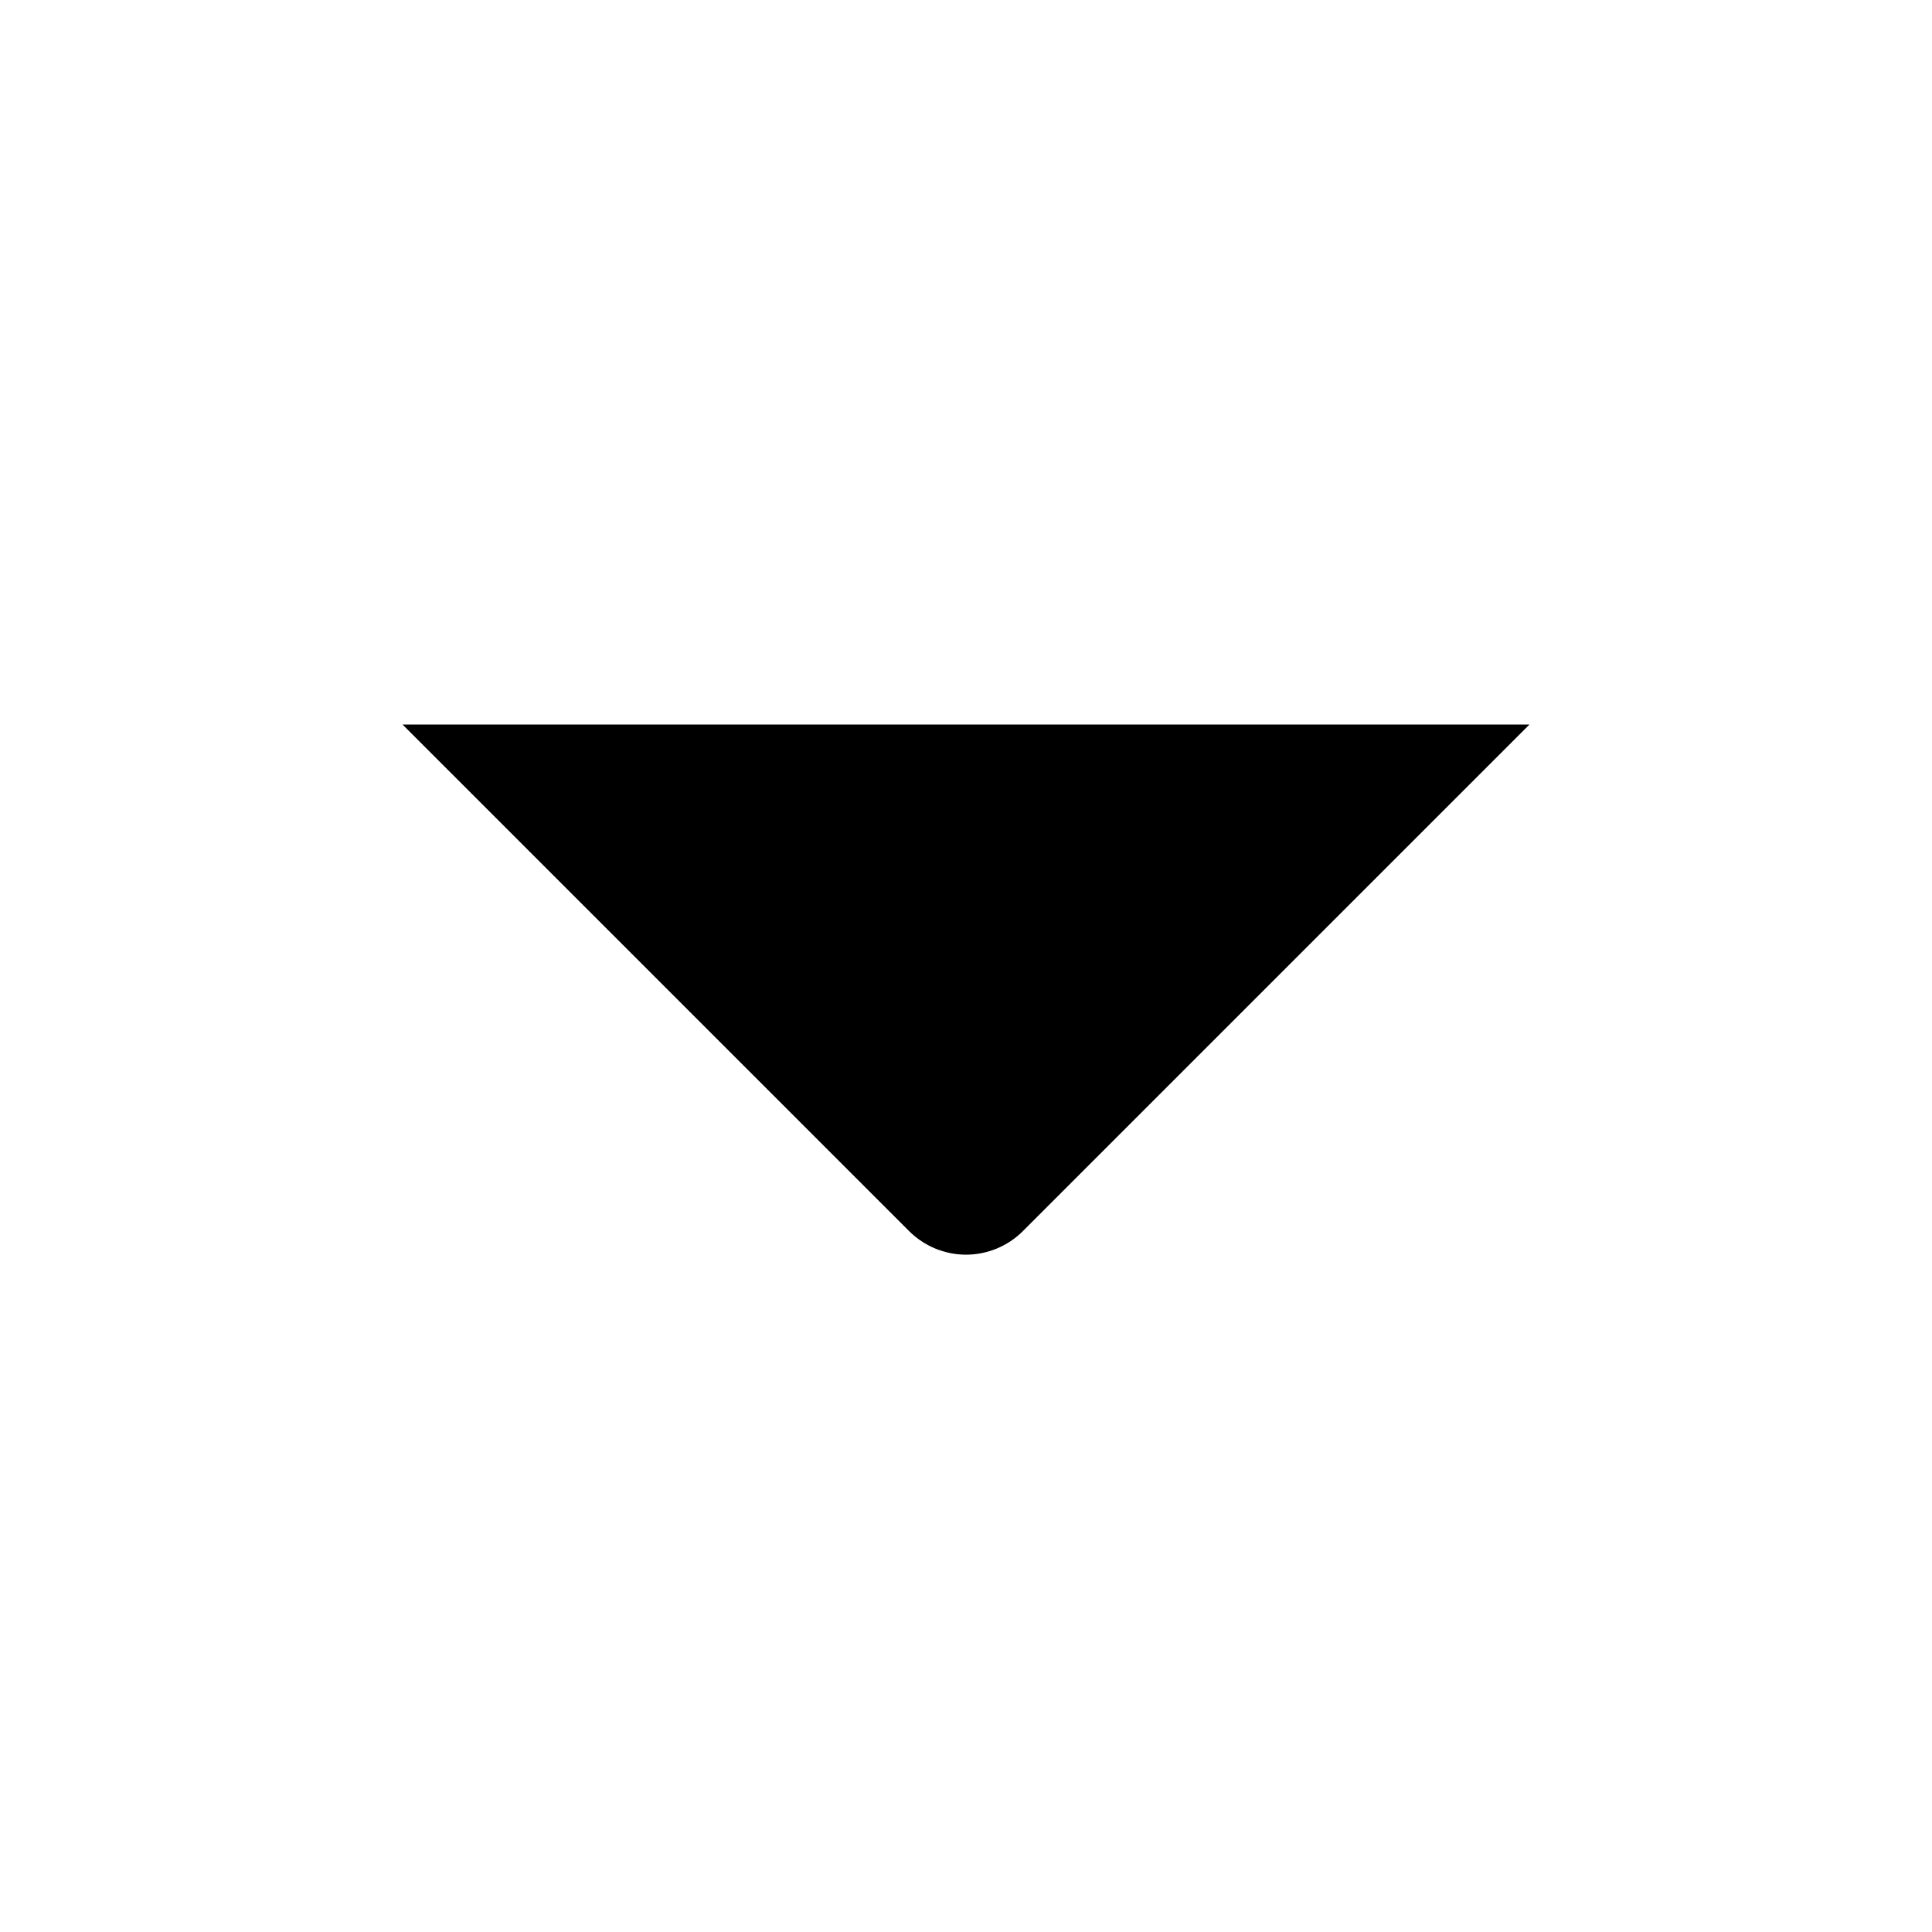 <?xml version="1.0" encoding="UTF-8"?> <svg xmlns="http://www.w3.org/2000/svg" width="24" height="24" viewBox="0 0 24 24" fill="none"><path d="M5 9H19L12.707 15.293C12.52 15.48 12.265 15.586 12 15.586C11.735 15.586 11.481 15.48 11.293 15.293L5 9Z" fill="black"></path></svg> 